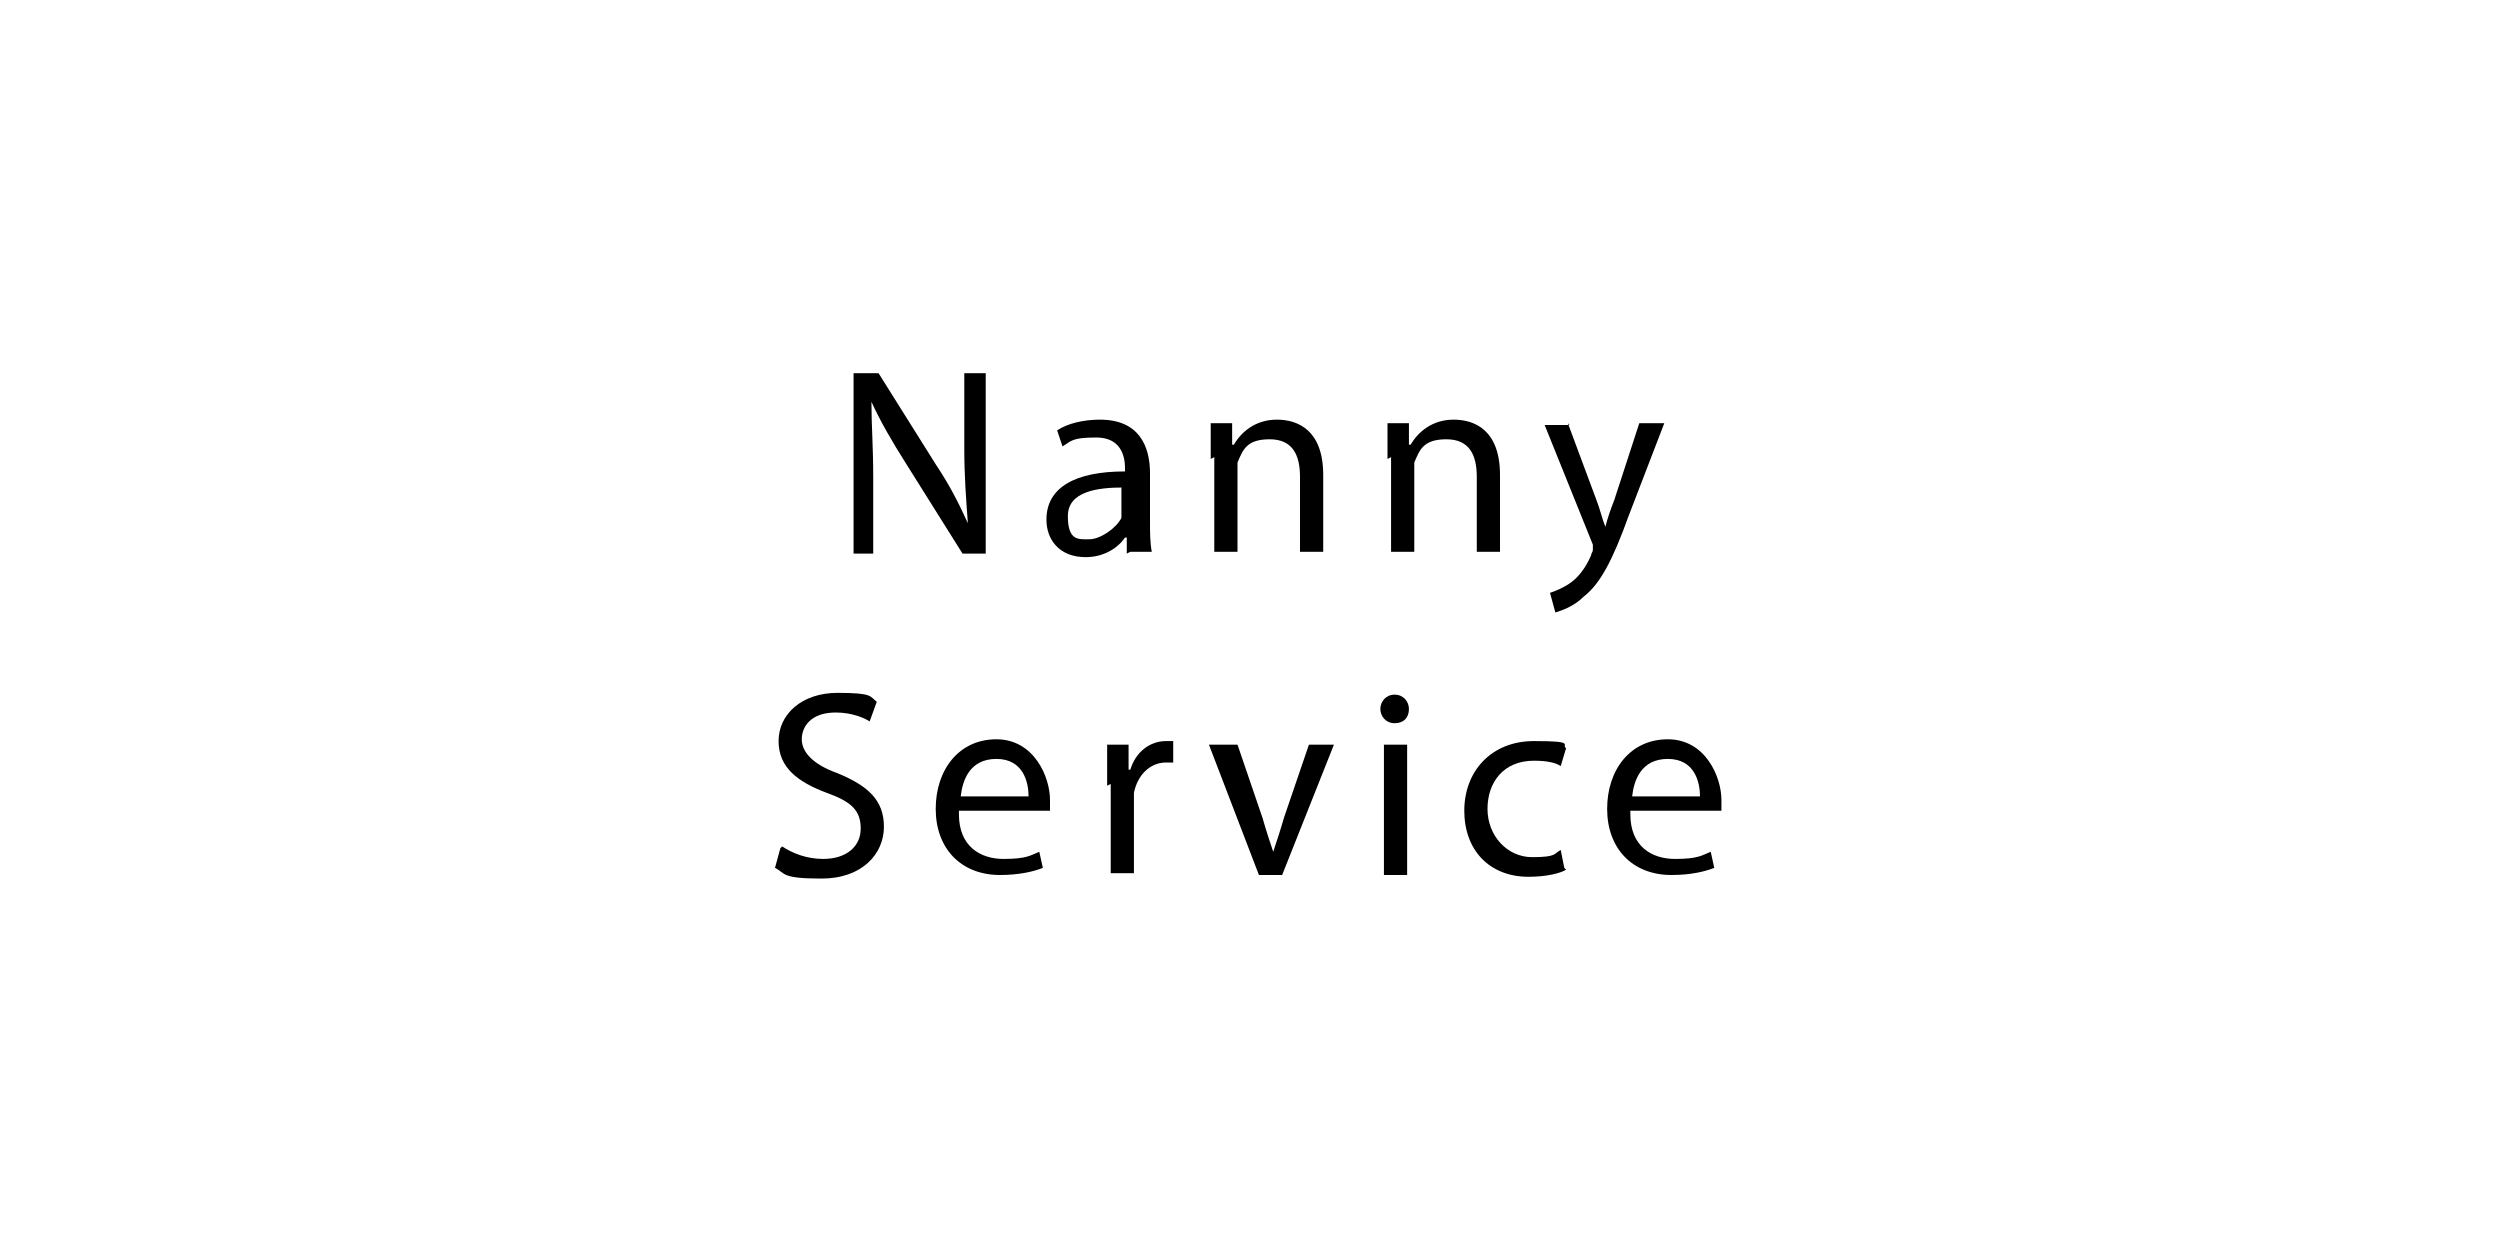 <?xml version="1.0" encoding="UTF-8"?>
<svg id="Layer_1" data-name="Layer 1" xmlns="http://www.w3.org/2000/svg" version="1.1" viewBox="0 0 140 70">
  <defs>
    <style>
      .cls-1 {
        fill: #fff;
        fill-opacity: 0;
      }

      .cls-1, .cls-2 {
        stroke-width: 0px;
      }

      .cls-2 {
        fill: #000;
      }
    </style>
  </defs>
  <rect class="cls-1" width="140" height="70"/>
  <g>
    <path class="cls-2" d="M47.8,31v-10.1h1.4l3.2,5.1c.8,1.2,1.3,2.2,1.8,3.3h0c-.1-1.4-.2-2.6-.2-4.2v-4.2h1.2v10.1h-1.3l-3.2-5.1c-.7-1.1-1.4-2.3-1.9-3.4h0c0,1.3.1,2.5.1,4.2v4.3h-1.2Z"/>
    <path class="cls-2" d="M63.1,31v-.9h-.1c-.4.6-1.2,1.1-2.2,1.1-1.5,0-2.2-1-2.2-2.1,0-1.8,1.6-2.7,4.4-2.7v-.2c0-.6-.2-1.7-1.6-1.7s-1.4.2-1.9.5l-.3-.9c.6-.4,1.5-.6,2.4-.6,2.2,0,2.8,1.5,2.8,3v2.7c0,.6,0,1.2.1,1.7h-1.2ZM62.9,27.3c-1.4,0-3.1.2-3.1,1.6s.6,1.3,1.2,1.3,1.5-.6,1.8-1.2c0-.1,0-.3,0-.4v-1.3Z"/>
    <path class="cls-2" d="M67.8,25.7c0-.8,0-1.4,0-2h1.2v1.2h.1c.4-.7,1.2-1.4,2.4-1.4s2.6.6,2.6,3.1v4.3h-1.3v-4.2c0-1.2-.4-2.1-1.7-2.1s-1.5.6-1.8,1.3c0,.2,0,.4,0,.6v4.4h-1.3v-5.3Z"/>
    <path class="cls-2" d="M77.7,25.7c0-.8,0-1.4,0-2h1.2v1.2h.1c.4-.7,1.2-1.4,2.4-1.4s2.6.6,2.6,3.1v4.3h-1.3v-4.2c0-1.2-.4-2.1-1.7-2.1s-1.5.6-1.8,1.3c0,.2,0,.4,0,.6v4.4h-1.3v-5.3Z"/>
    <path class="cls-2" d="M87.8,23.7l1.6,4.3c.2.5.3,1,.5,1.5h0c.1-.4.3-1,.5-1.5l1.4-4.3h1.4l-2,5.2c-.9,2.5-1.6,3.8-2.5,4.5-.6.6-1.3.8-1.6.9l-.3-1.1c.3-.1.8-.3,1.2-.6.4-.3.8-.8,1.1-1.5,0-.1.1-.2.1-.3s0-.2,0-.3l-2.7-6.7h1.4Z"/>
    <path class="cls-2" d="M43.8,47.4c.6.4,1.4.7,2.3.7,1.3,0,2.1-.7,2.1-1.7s-.5-1.5-1.9-2c-1.6-.6-2.7-1.4-2.7-2.9s1.3-2.7,3.3-2.7,1.8.2,2.2.5l-.4,1.1c-.3-.2-1-.5-1.9-.5-1.4,0-1.9.8-1.9,1.5s.6,1.4,2,1.9c1.7.7,2.6,1.5,2.6,3s-1.2,2.9-3.5,2.9-2-.3-2.6-.6l.3-1.1Z"/>
    <path class="cls-2" d="M53.7,45.6c0,1.8,1.2,2.5,2.5,2.5s1.5-.2,2-.4l.2.9c-.5.2-1.3.4-2.4.4-2.2,0-3.6-1.5-3.6-3.7s1.3-3.9,3.4-3.9,3,2.1,3,3.4,0,.5,0,.6h-5.1ZM57.6,44.6c0-.8-.3-2.1-1.8-2.1s-1.9,1.2-2,2.1h3.9Z"/>
    <path class="cls-2" d="M62,44c0-.9,0-1.6,0-2.3h1.2v1.4h.1c.3-1,1.1-1.6,2-1.6s.3,0,.4,0v1.2c-.1,0-.3,0-.4,0-.9,0-1.6.7-1.8,1.7,0,.2,0,.4,0,.6v3.9h-1.3v-5Z"/>
    <path class="cls-2" d="M69.3,41.7l1.4,4.1c.2.7.4,1.3.6,1.9h0c.2-.6.4-1.2.6-1.9l1.4-4.1h1.4l-2.9,7.3h-1.3l-2.8-7.3h1.4Z"/>
    <path class="cls-2" d="M78.9,39.7c0,.5-.3.8-.8.8s-.8-.4-.8-.8.3-.8.8-.8.8.4.8.8ZM77.5,49v-7.3h1.3v7.3h-1.3Z"/>
    <path class="cls-2" d="M87.7,48.7c-.3.2-1.1.4-2.1.4-2.2,0-3.6-1.5-3.6-3.7s1.5-3.9,3.9-3.9,1.5.2,1.8.4l-.3,1c-.3-.2-.8-.3-1.5-.3-1.7,0-2.6,1.2-2.6,2.7s1.1,2.7,2.5,2.7,1.2-.2,1.6-.4l.2,1Z"/>
    <path class="cls-2" d="M91.3,45.6c0,1.8,1.2,2.5,2.5,2.5s1.5-.2,2-.4l.2.9c-.5.2-1.3.4-2.4.4-2.2,0-3.6-1.5-3.6-3.7s1.3-3.9,3.4-3.9,3,2.1,3,3.4,0,.5,0,.6h-5.1ZM95.2,44.6c0-.8-.3-2.1-1.8-2.1s-1.9,1.2-2,2.1h3.9Z"/>
  </g>
</svg>